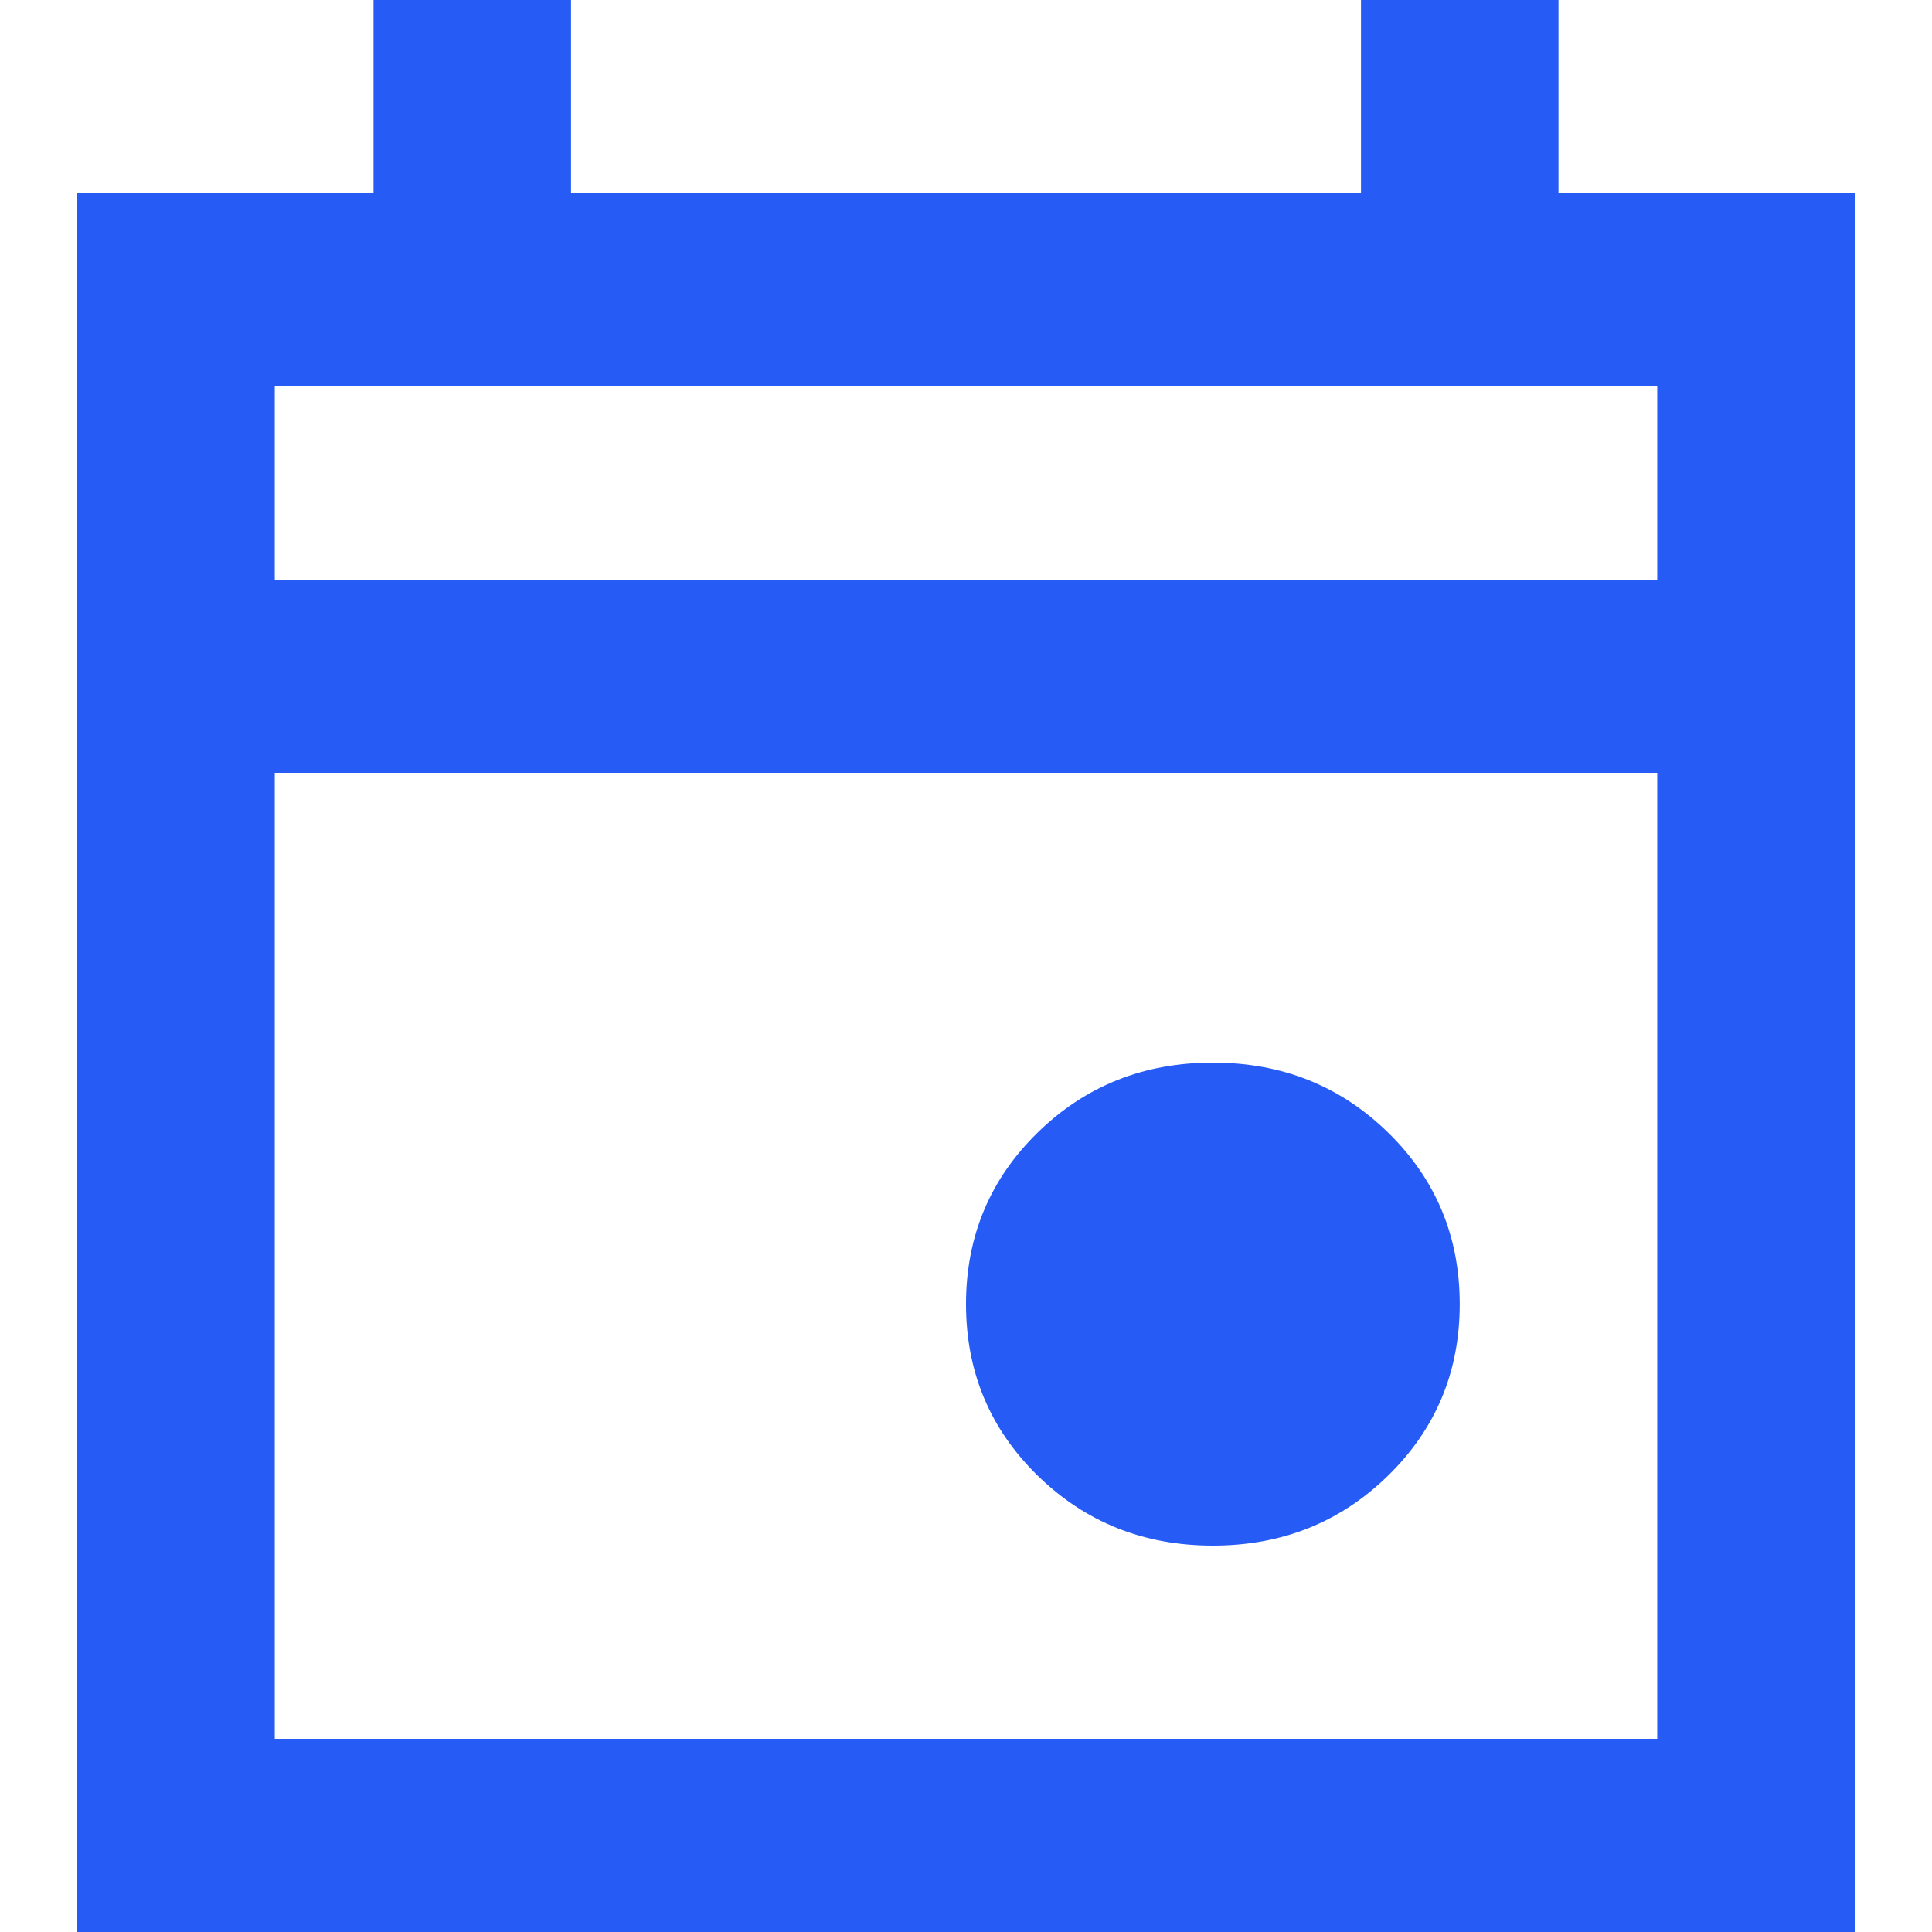 <svg width="54" height="54" viewBox="0 0 54 54" fill="none" xmlns="http://www.w3.org/2000/svg">
<g id="Nav card icons">
<path id="event" d="M33.9 43.2C31.968 43.2 30.335 42.547 29.001 41.242C27.667 39.938 27 38.34 27 36.45C27 34.56 27.667 32.962 29.001 31.657C30.335 30.352 31.968 29.7 33.9 29.7C35.832 29.7 37.465 30.352 38.799 31.657C40.133 32.962 40.8 34.56 40.8 36.45C40.8 38.34 40.133 39.938 38.799 41.242C37.465 42.547 35.832 43.2 33.9 43.2ZM2.16 54V5.4H10.44V0H15.96V5.4H38.04V0H43.56V5.4H51.84V54H2.16ZM7.68 48.6H46.32V21.6H7.68V48.6ZM7.68 16.2H46.32V10.8H7.68V16.2Z" fill="#265CF5"/>
</g>
</svg>
